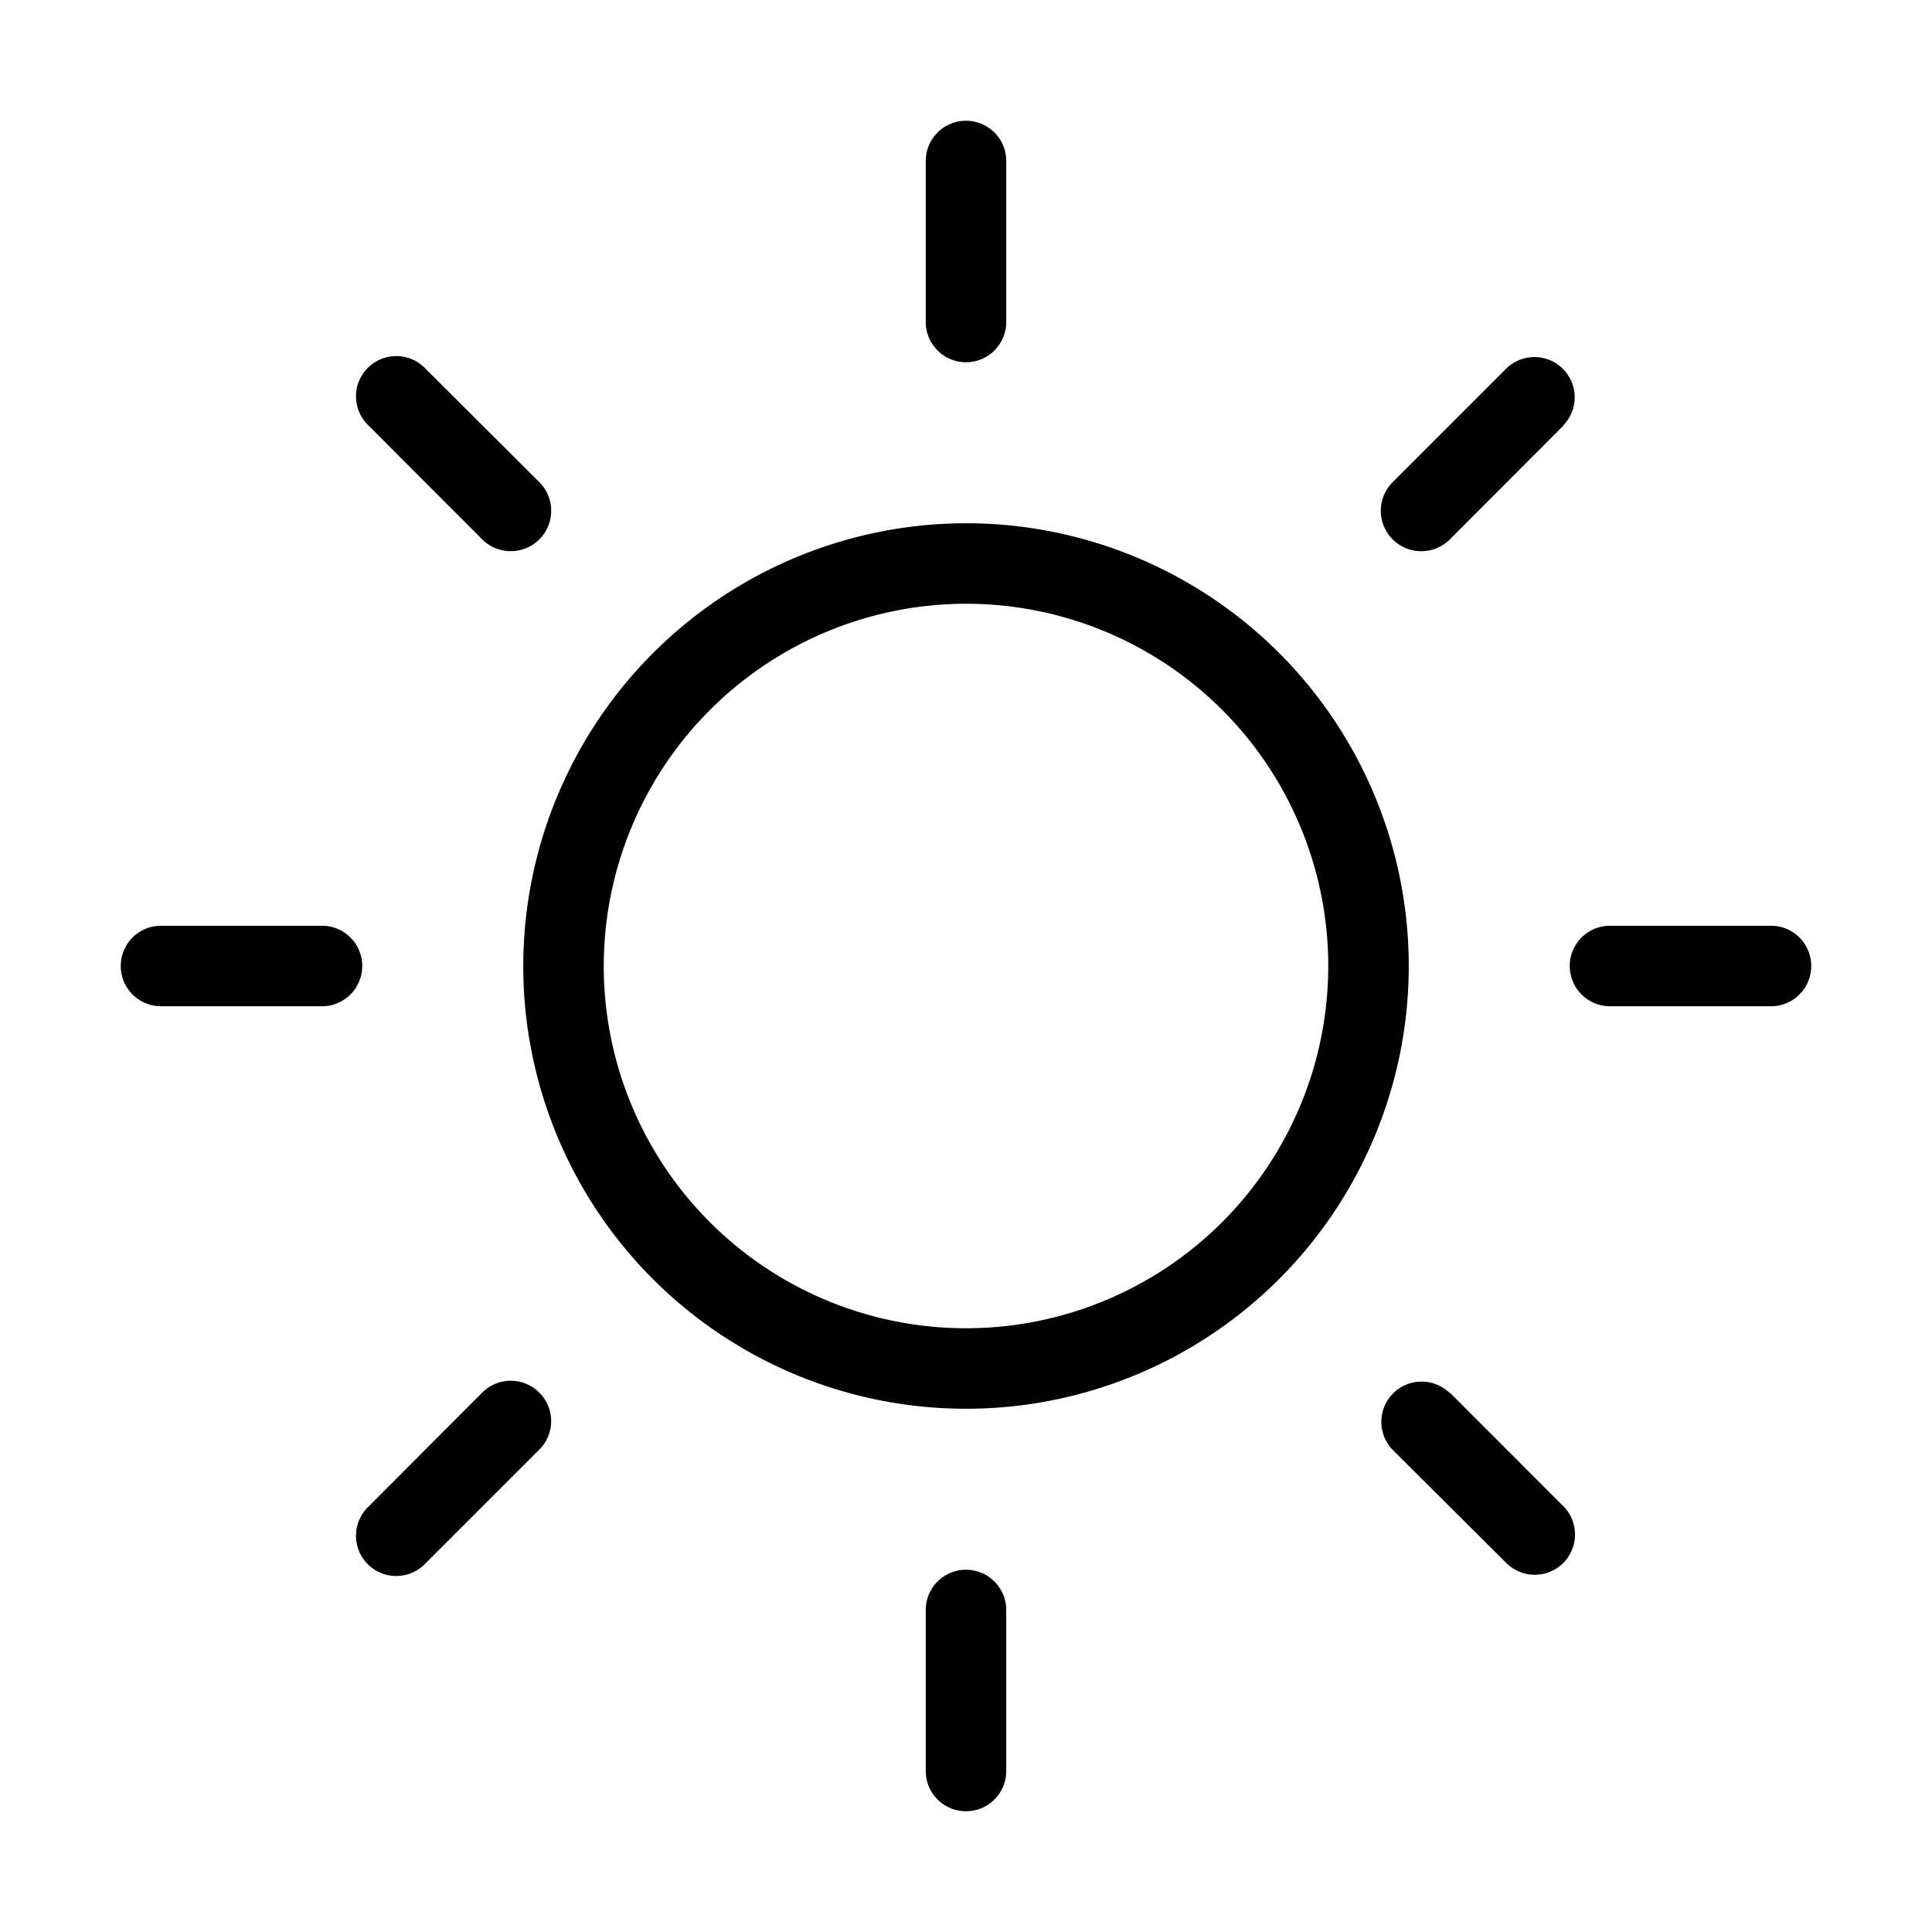 <svg xmlns="http://www.w3.org/2000/svg" width="24" height="24" viewBox="0 0 24 24"><path d="M6.5,12A5.5,5.5,0,1,0,12,6.5,5.506,5.506,0,0,0,6.5,12ZM12,7.5A4.5,4.5,0,1,1,7.5,12,4.505,4.505,0,0,1,12,7.5Zm0-3a.5.5,0,0,1-.5-.5V2a.5.5,0,0,1,1,0V4A.5.5,0,0,1,12,4.5Zm0,15a.5.5,0,0,1,.5.5v2a.5.5,0,0,1-1,0V20A.5.5,0,0,1,12,19.5ZM19.425,5.283,18.011,6.7A.5.5,0,1,1,17.3,5.99l1.414-1.414a.5.5,0,0,1,.707.707ZM6.7,17.3a.5.5,0,0,1,0,.707L5.282,19.425a.5.5,0,1,1-.707-.707L5.99,17.3A.5.5,0,0,1,6.7,17.3ZM22.5,12a.5.5,0,0,1-.5.5H20a.5.5,0,0,1,0-1h2A.5.5,0,0,1,22.5,12Zm-18,0a.5.5,0,0,1-.5.5H2a.5.5,0,0,1,0-1H4A.5.5,0,0,1,4.5,12Zm13.511,5.3,1.414,1.415a.5.5,0,0,1-.707.707L17.3,18.01a.5.5,0,0,1,.707-.707ZM6.7,5.99A.5.5,0,0,1,5.99,6.7L4.575,5.283a.5.5,0,1,1,.707-.707Z"/></svg>